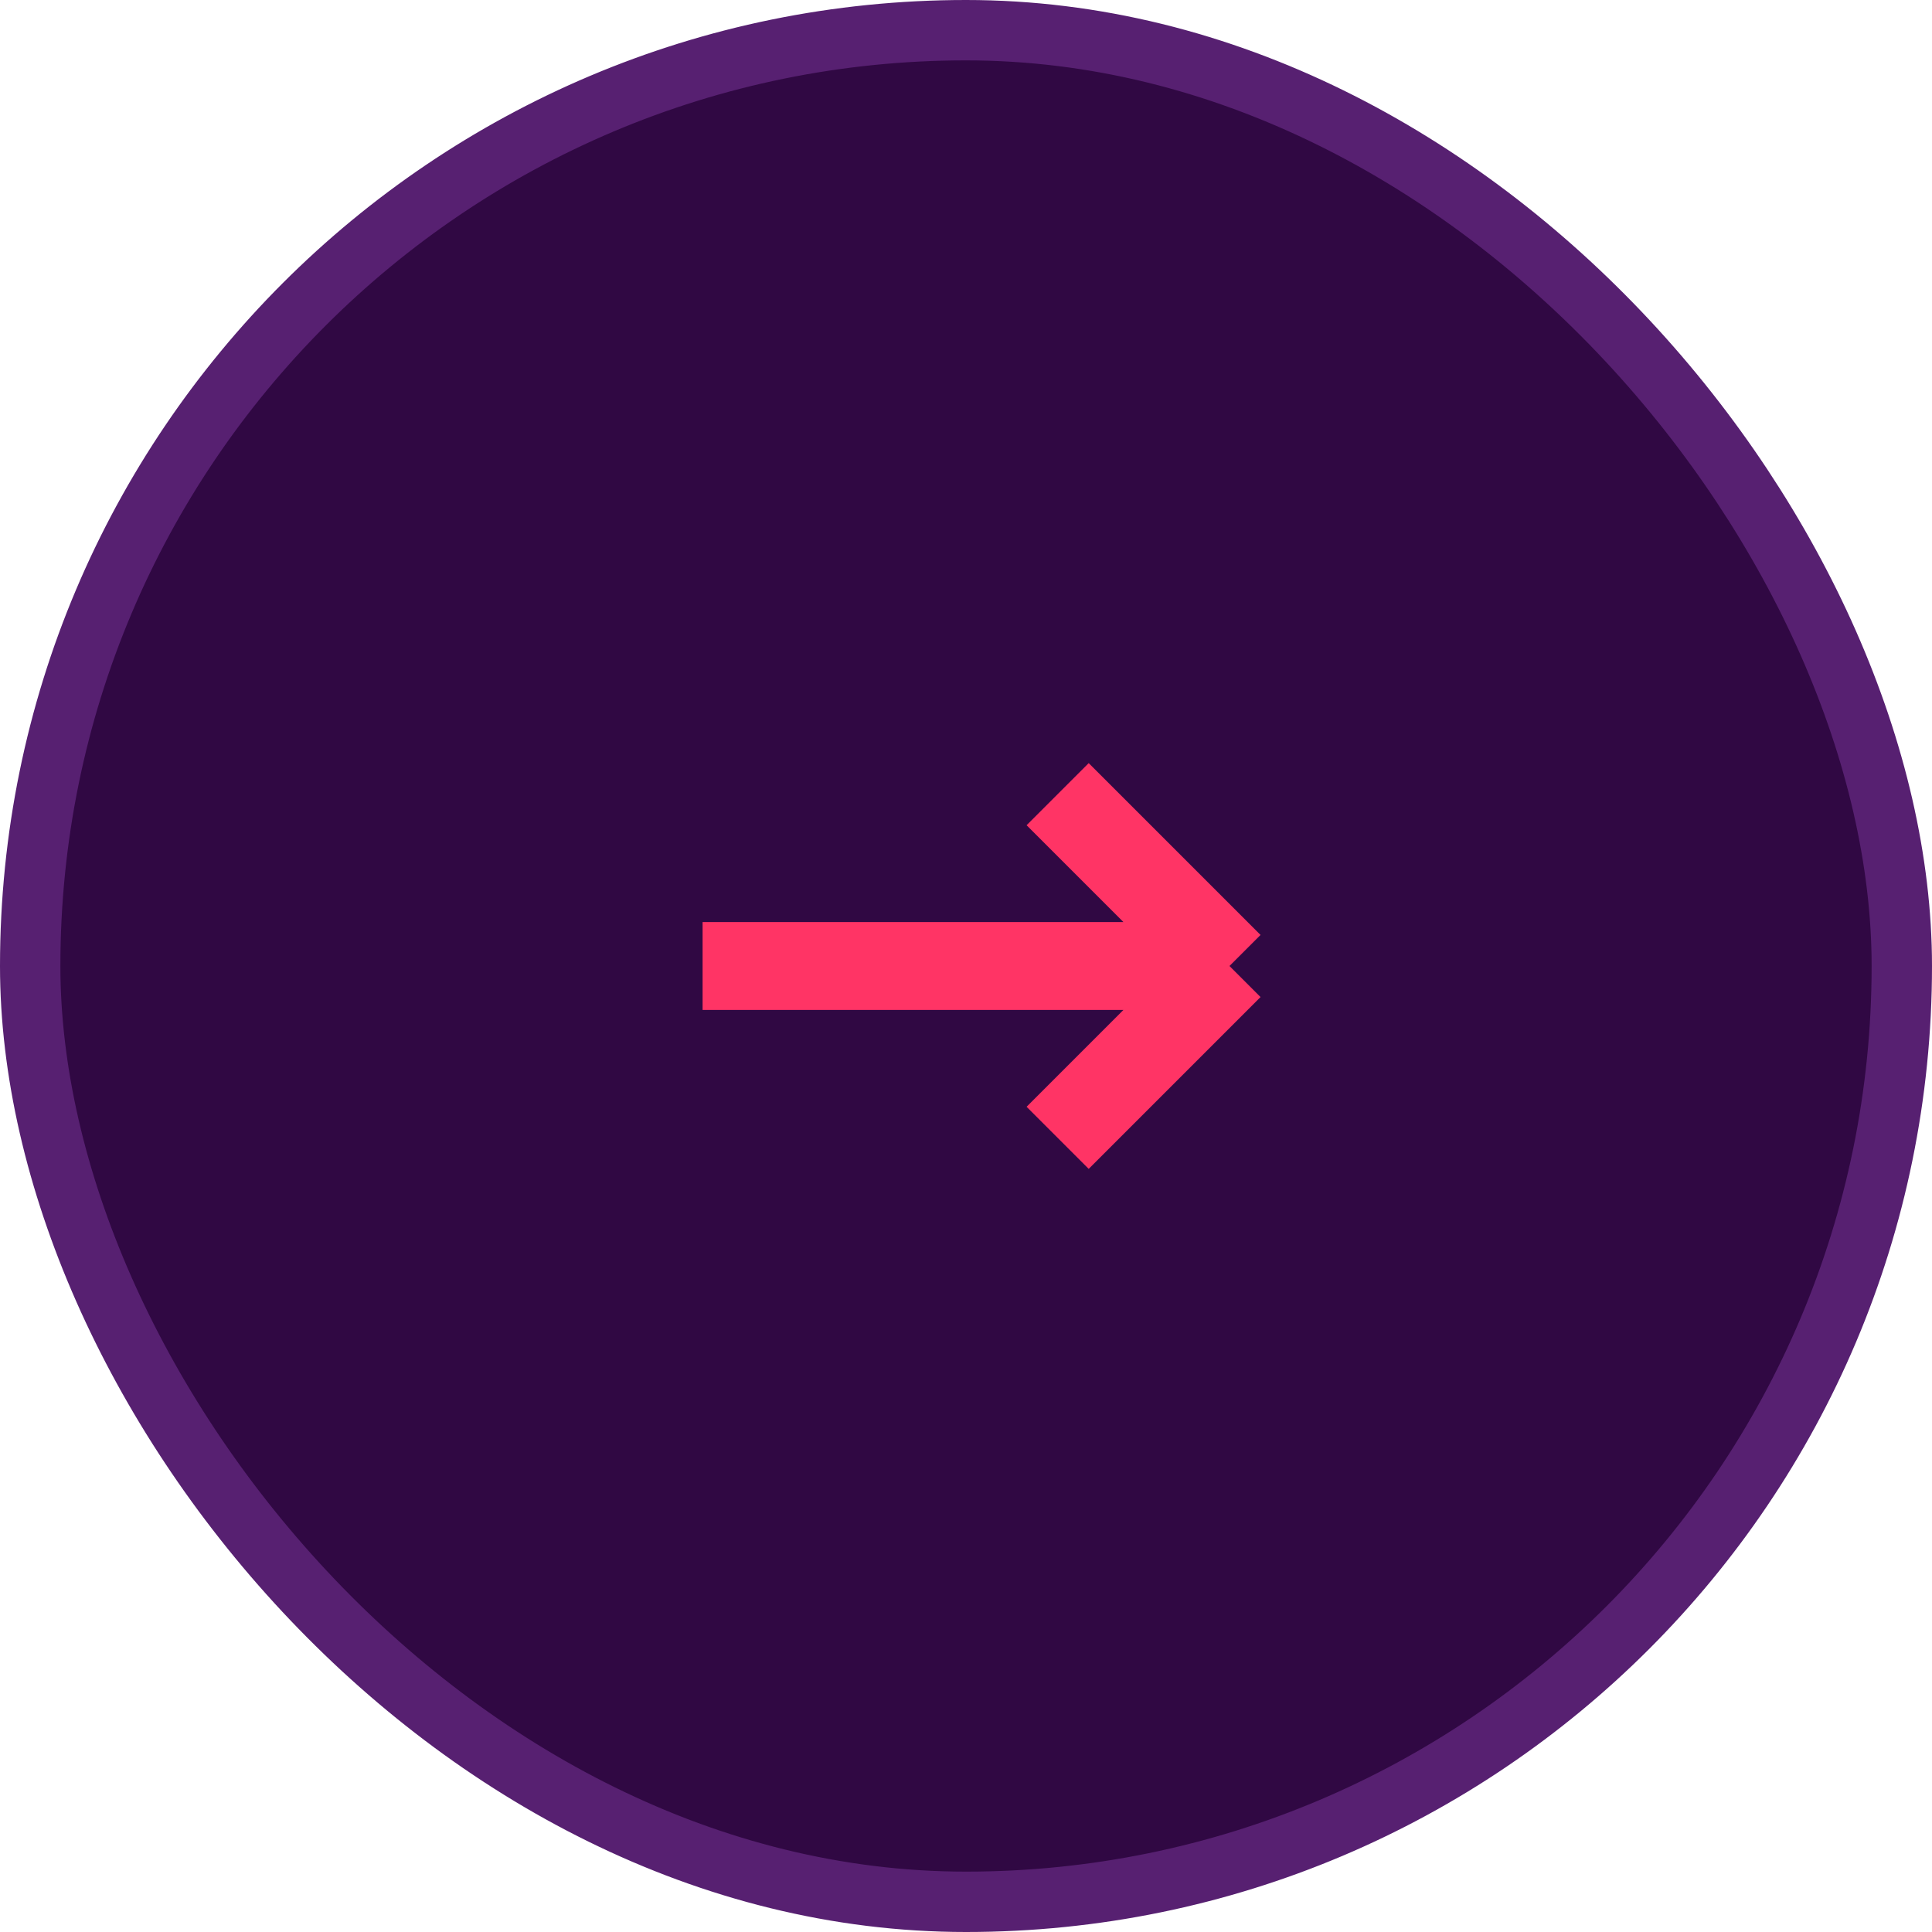 <svg xmlns="http://www.w3.org/2000/svg" width="32" height="32" viewBox="0 0 32 32" fill="none"><rect x="0.5" y="0.5" width="31" height="31" rx="15.5" fill="#300843"></rect><path d="M17.518 13.154L20.364 16M20.364 16L17.518 18.846M20.364 16H11.637" stroke="#FF3465" stroke-width="1.455"></path><rect x="0.5" y="0.5" width="31" height="31" rx="15.5" stroke="#572071"></rect></svg>